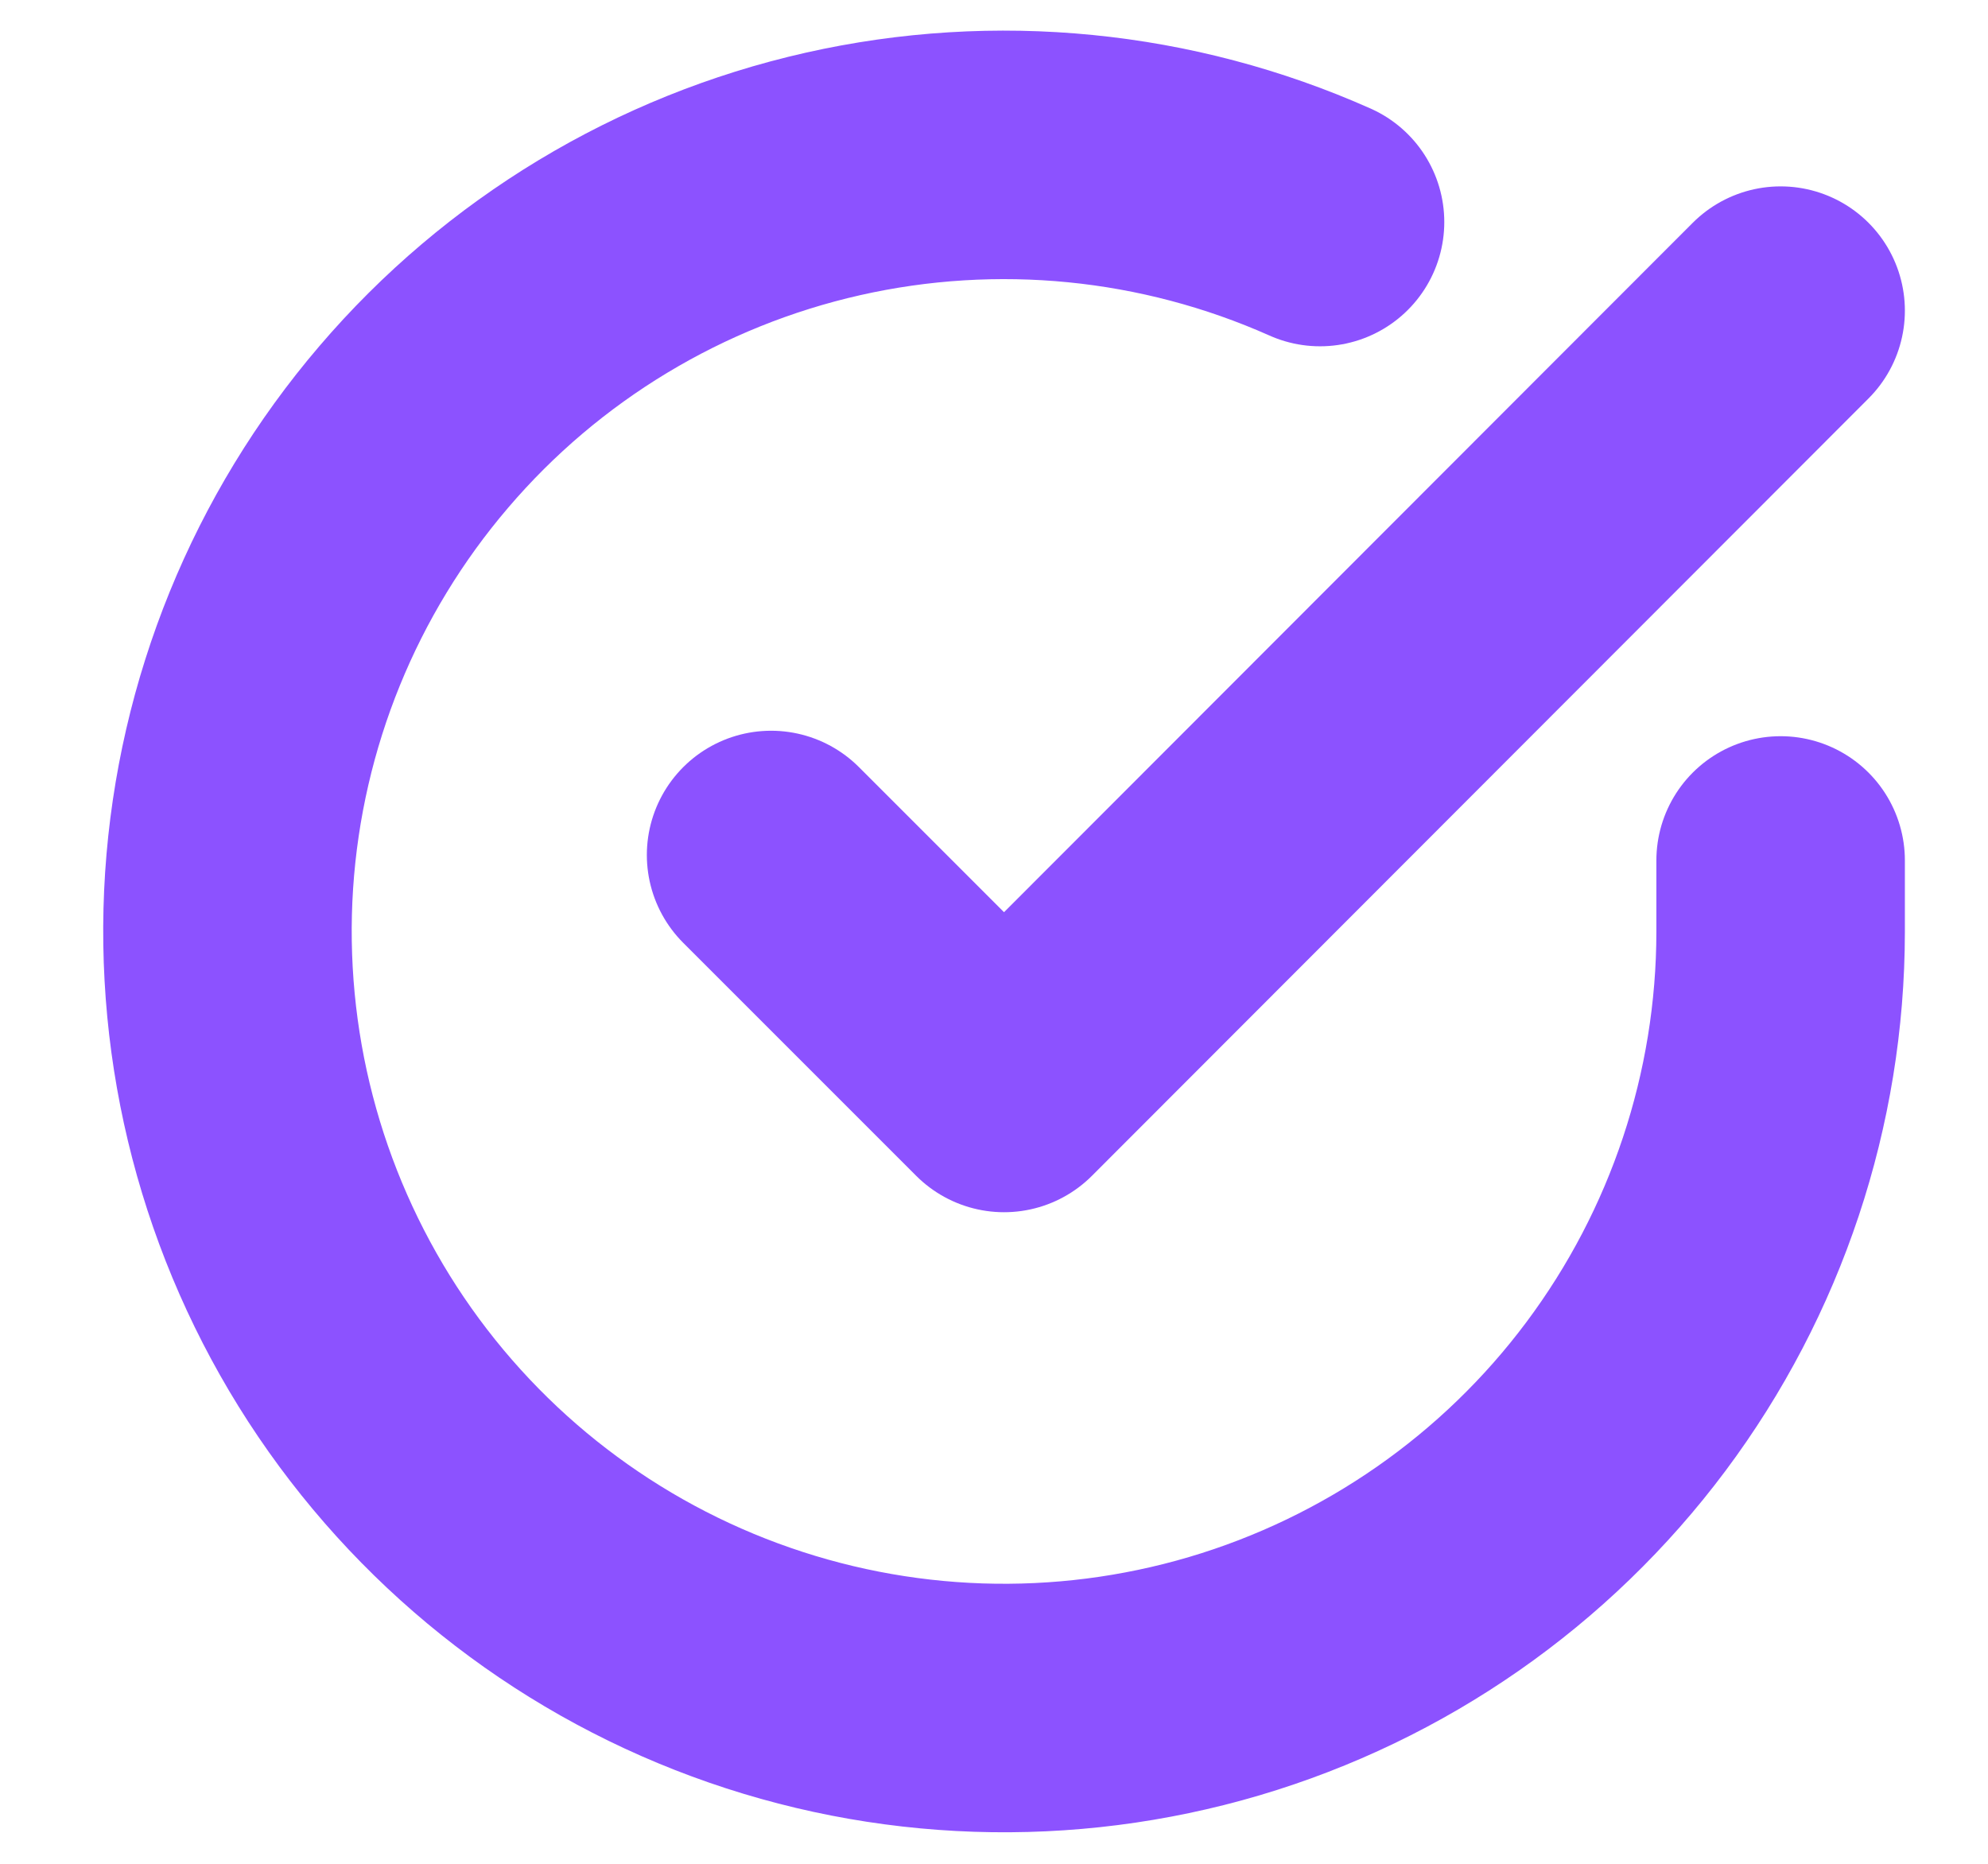 <svg width="16" height="15" viewBox="0 0 16 15" fill="none" xmlns="http://www.w3.org/2000/svg">
<g clip-path="url(#clip0_1_11)">
<path d="M14.331 6.925V7.5C14.33 8.848 13.893 10.159 13.086 11.239C12.28 12.318 11.145 13.108 9.853 13.49C8.56 13.872 7.179 13.826 5.915 13.359C4.65 12.892 3.571 12.029 2.837 10.898C2.104 9.767 1.756 8.43 1.844 7.085C1.933 5.74 2.454 4.46 3.33 3.436C4.205 2.411 5.389 1.697 6.703 1.4C8.018 1.103 9.393 1.239 10.624 1.787" stroke="#8C52FF" stroke-width="2" stroke-linecap="round" stroke-linejoin="round"/>
<path d="M14.331 2.5L8.081 8.756L6.206 6.881" stroke="#8C52FF" stroke-width="2" stroke-linecap="round" stroke-linejoin="round"/>
</g>
<defs>
<clipPath id="clip0_1_11">
<rect width="15" height="15" fill="white" transform="translate(0.581)"/>
</clipPath>
</defs>
</svg>
